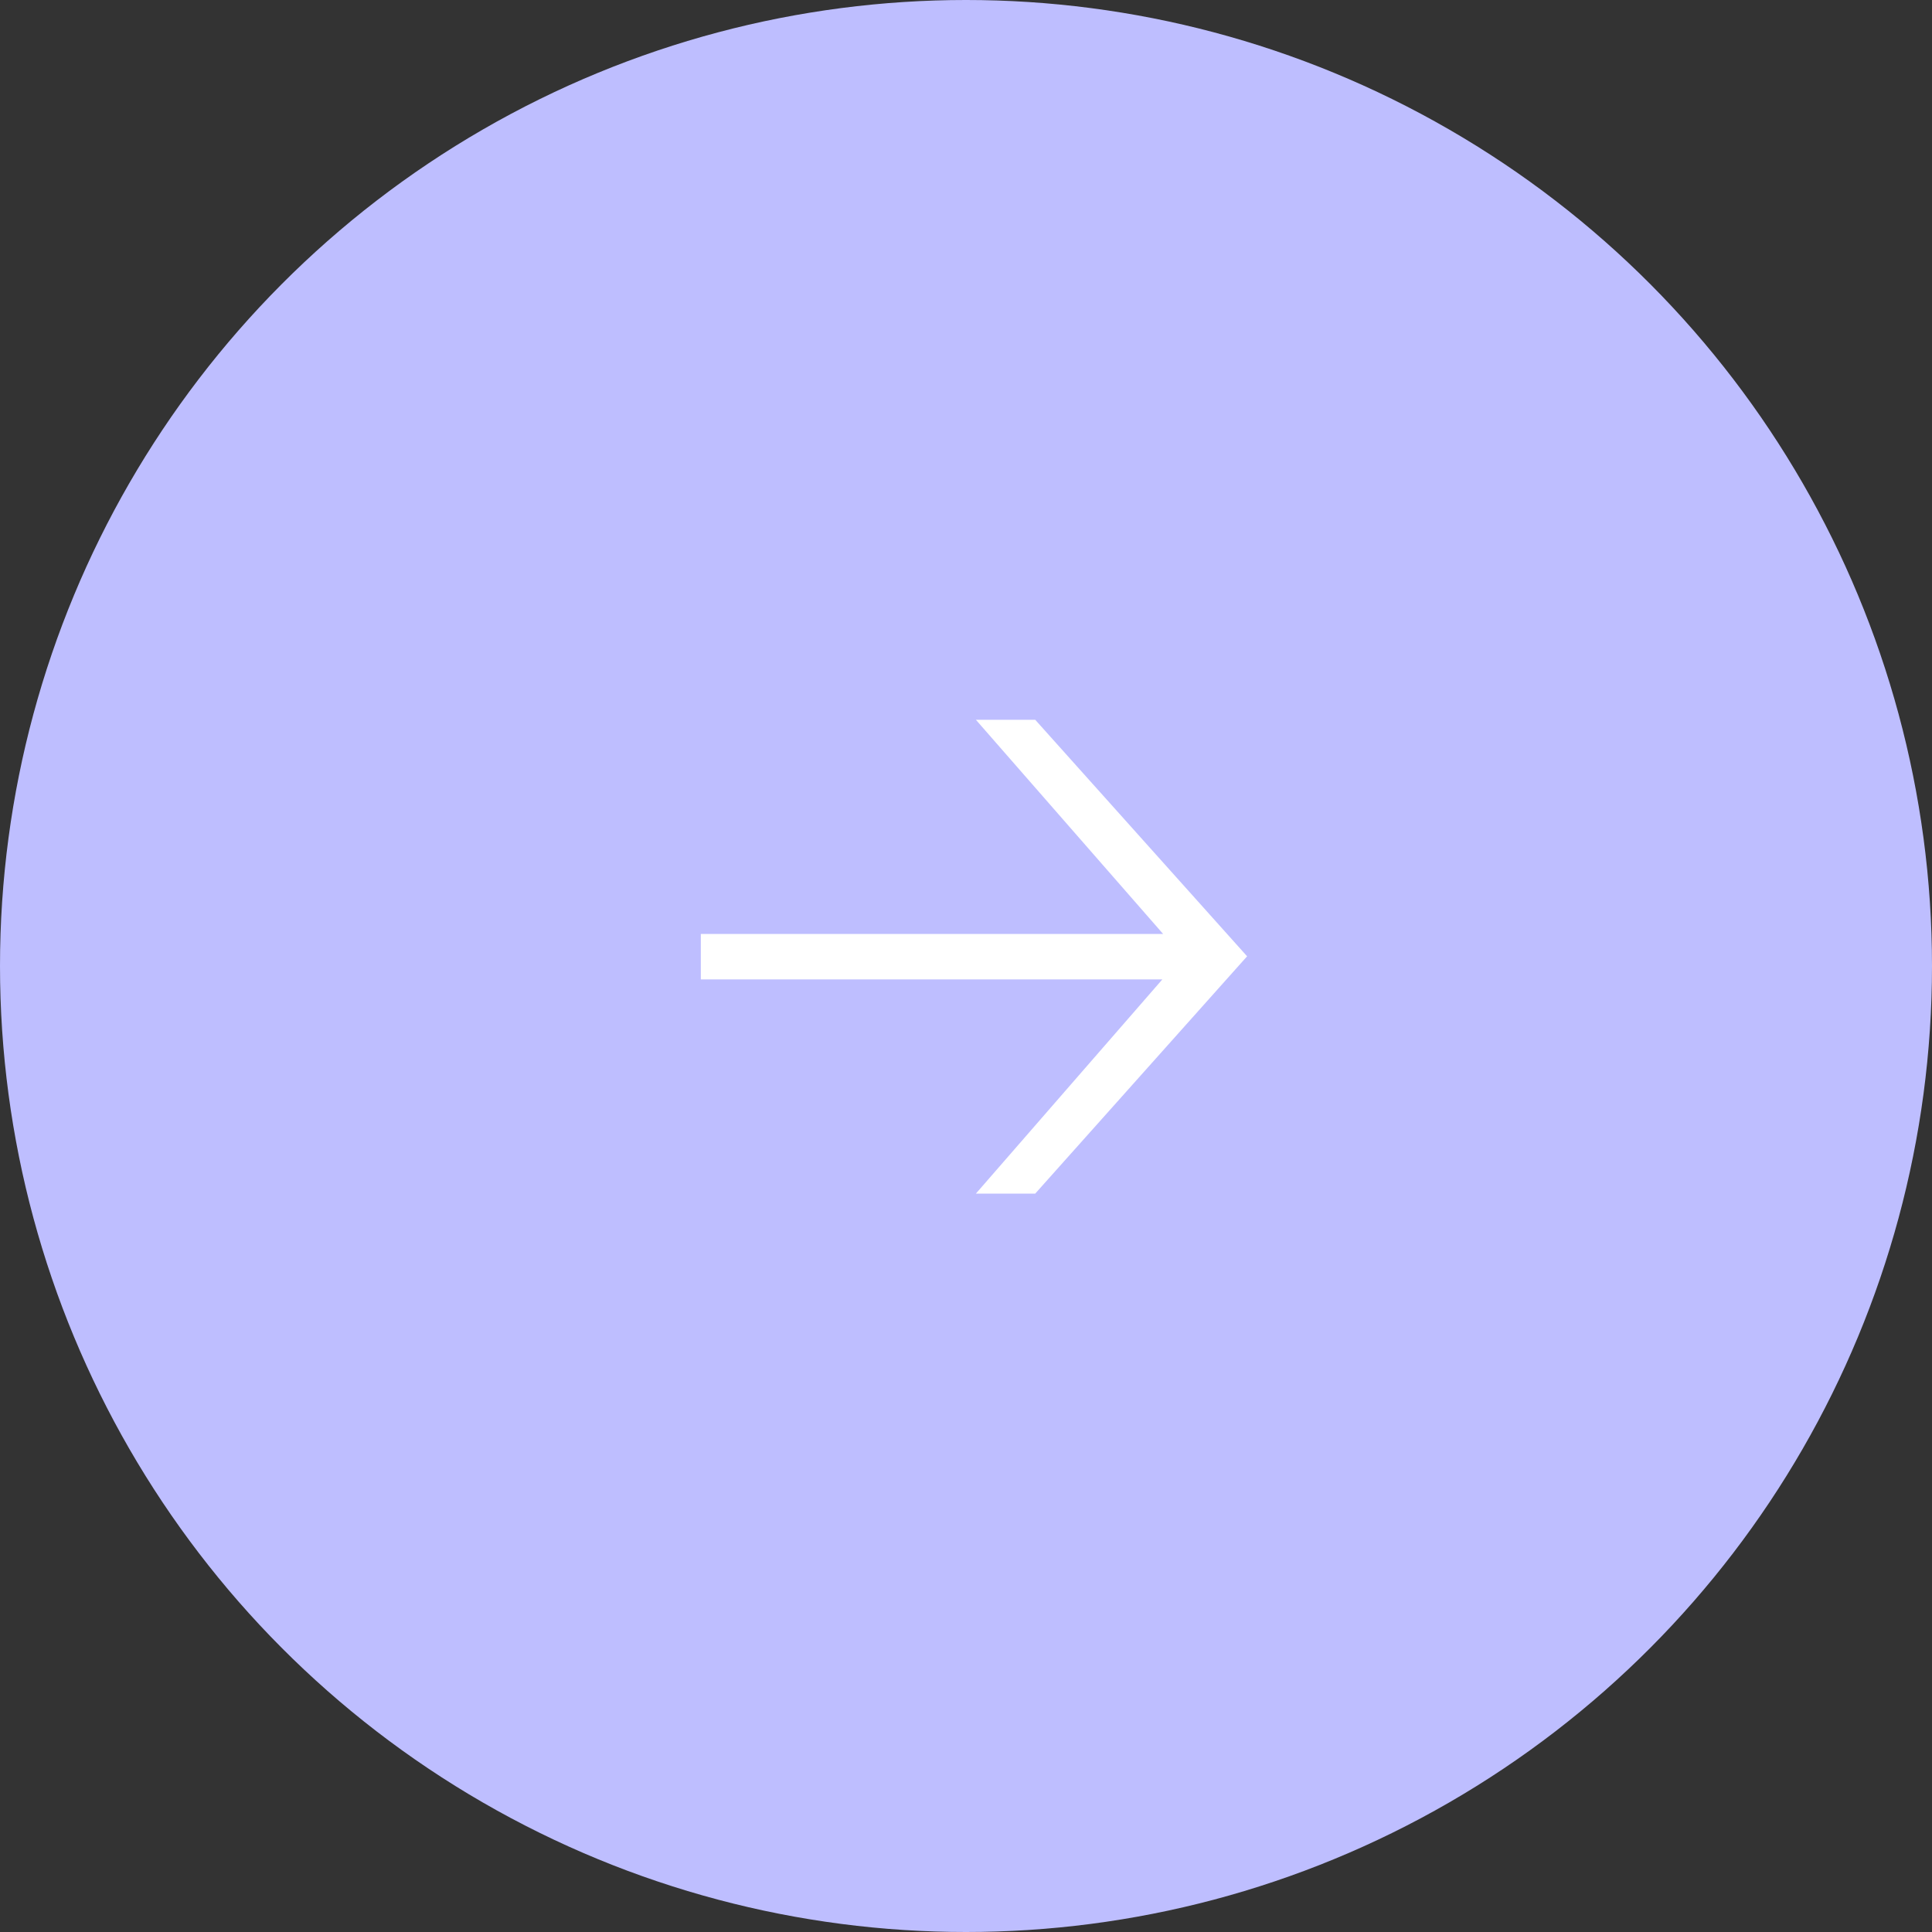 <?xml version="1.0" encoding="UTF-8"?> <svg xmlns="http://www.w3.org/2000/svg" width="102" height="102" viewBox="0 0 102 102" fill="none"><rect x="0" y="0" width="102" height="102" fill="#333333" stroke="none"/><circle cx="51" cy="51" r="51" fill="#BEBEFF"></circle><path d="M51.522 63.017L61.366 51.708H37V49.308H61.407L51.522 38H54.654L65.841 50.488L54.654 63.017H51.522Z" fill="white"></path></svg> 